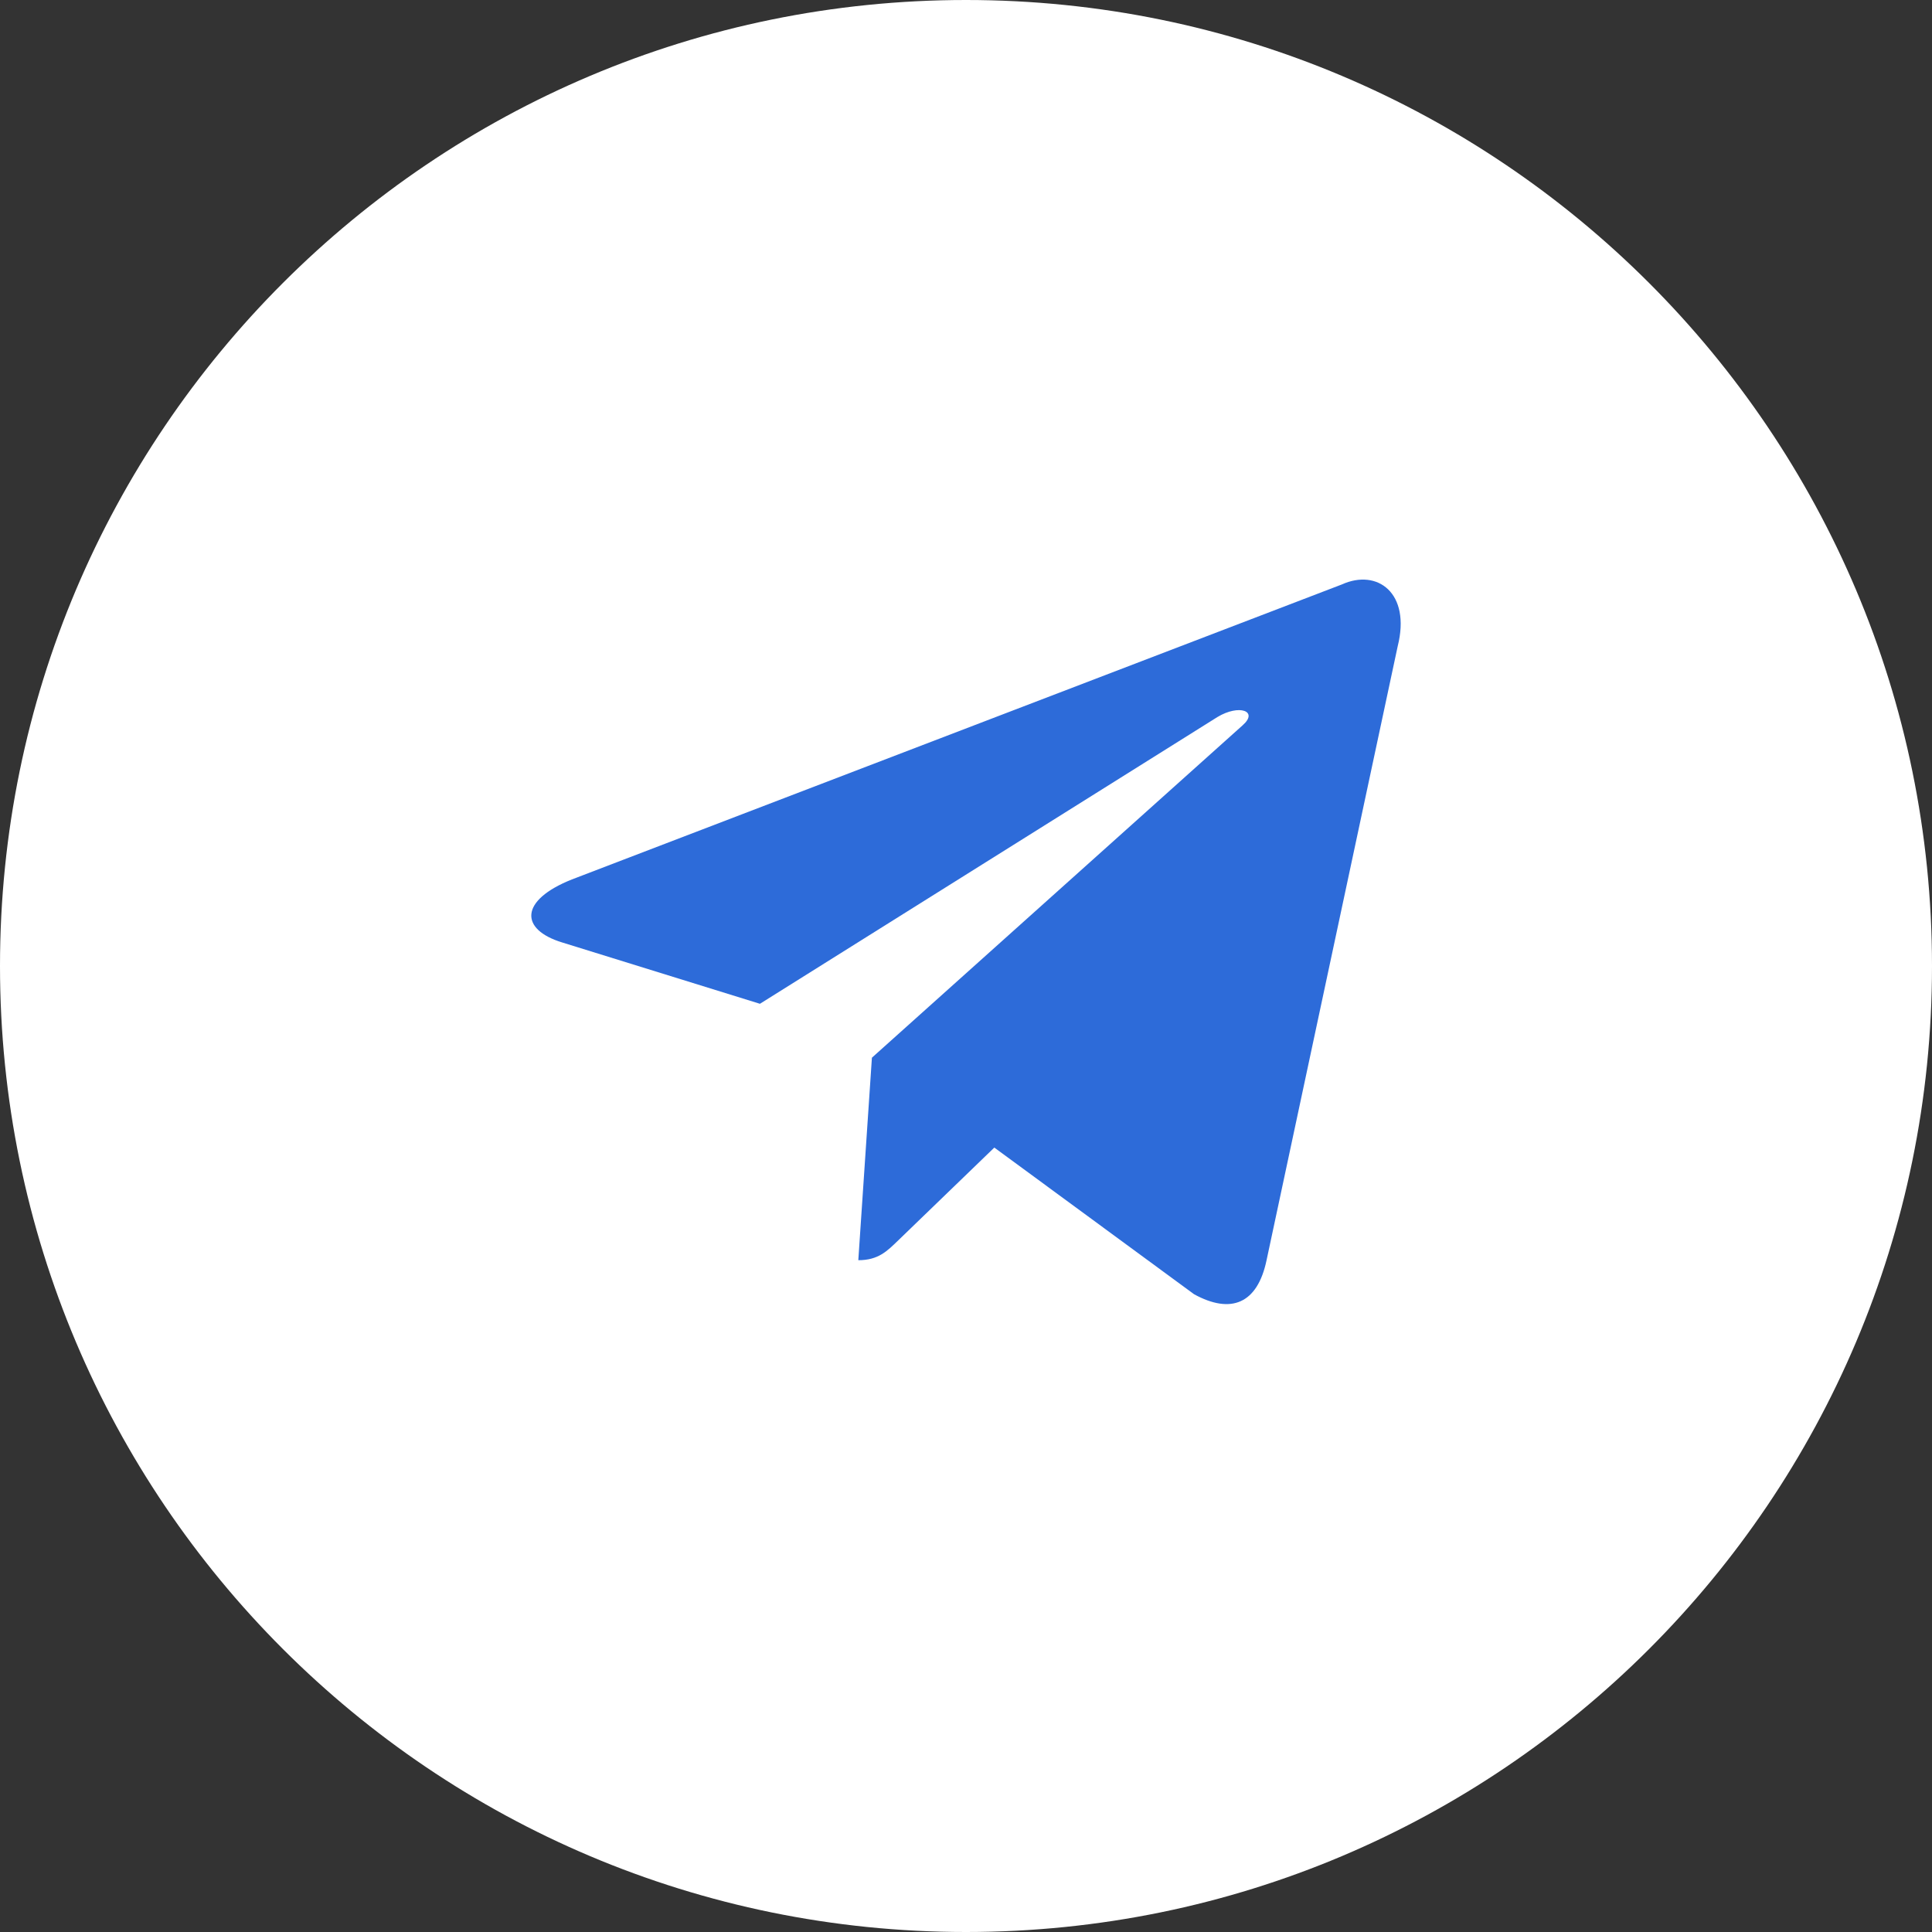 <?xml version="1.0" encoding="UTF-8"?> <svg xmlns="http://www.w3.org/2000/svg" width="50" height="50" viewBox="0 0 50 50" fill="none"><rect x="0" y="0" width="50" height="50" fill="#333333" stroke="none"/><path d="M50 25C50 11.193 38.807 0 25 0C11.193 0 0 11.193 0 25C0 38.807 11.193 50 25 50C38.807 50 50 38.807 50 25Z" fill="white"></path><path d="M22.565 27.374L22.213 32.614C22.73 32.614 22.959 32.379 23.247 32.1L25.733 29.699L30.903 33.495C31.854 34.016 32.541 33.746 32.778 32.617L36.172 16.726C36.52 15.341 35.641 14.713 34.731 15.124L14.8 22.76C13.44 23.302 13.448 24.056 14.553 24.392L19.667 25.978L31.508 18.556C32.067 18.219 32.58 18.4 32.159 18.771L22.564 27.374L22.565 27.374Z" fill="#2D6BD9"></path></svg> 